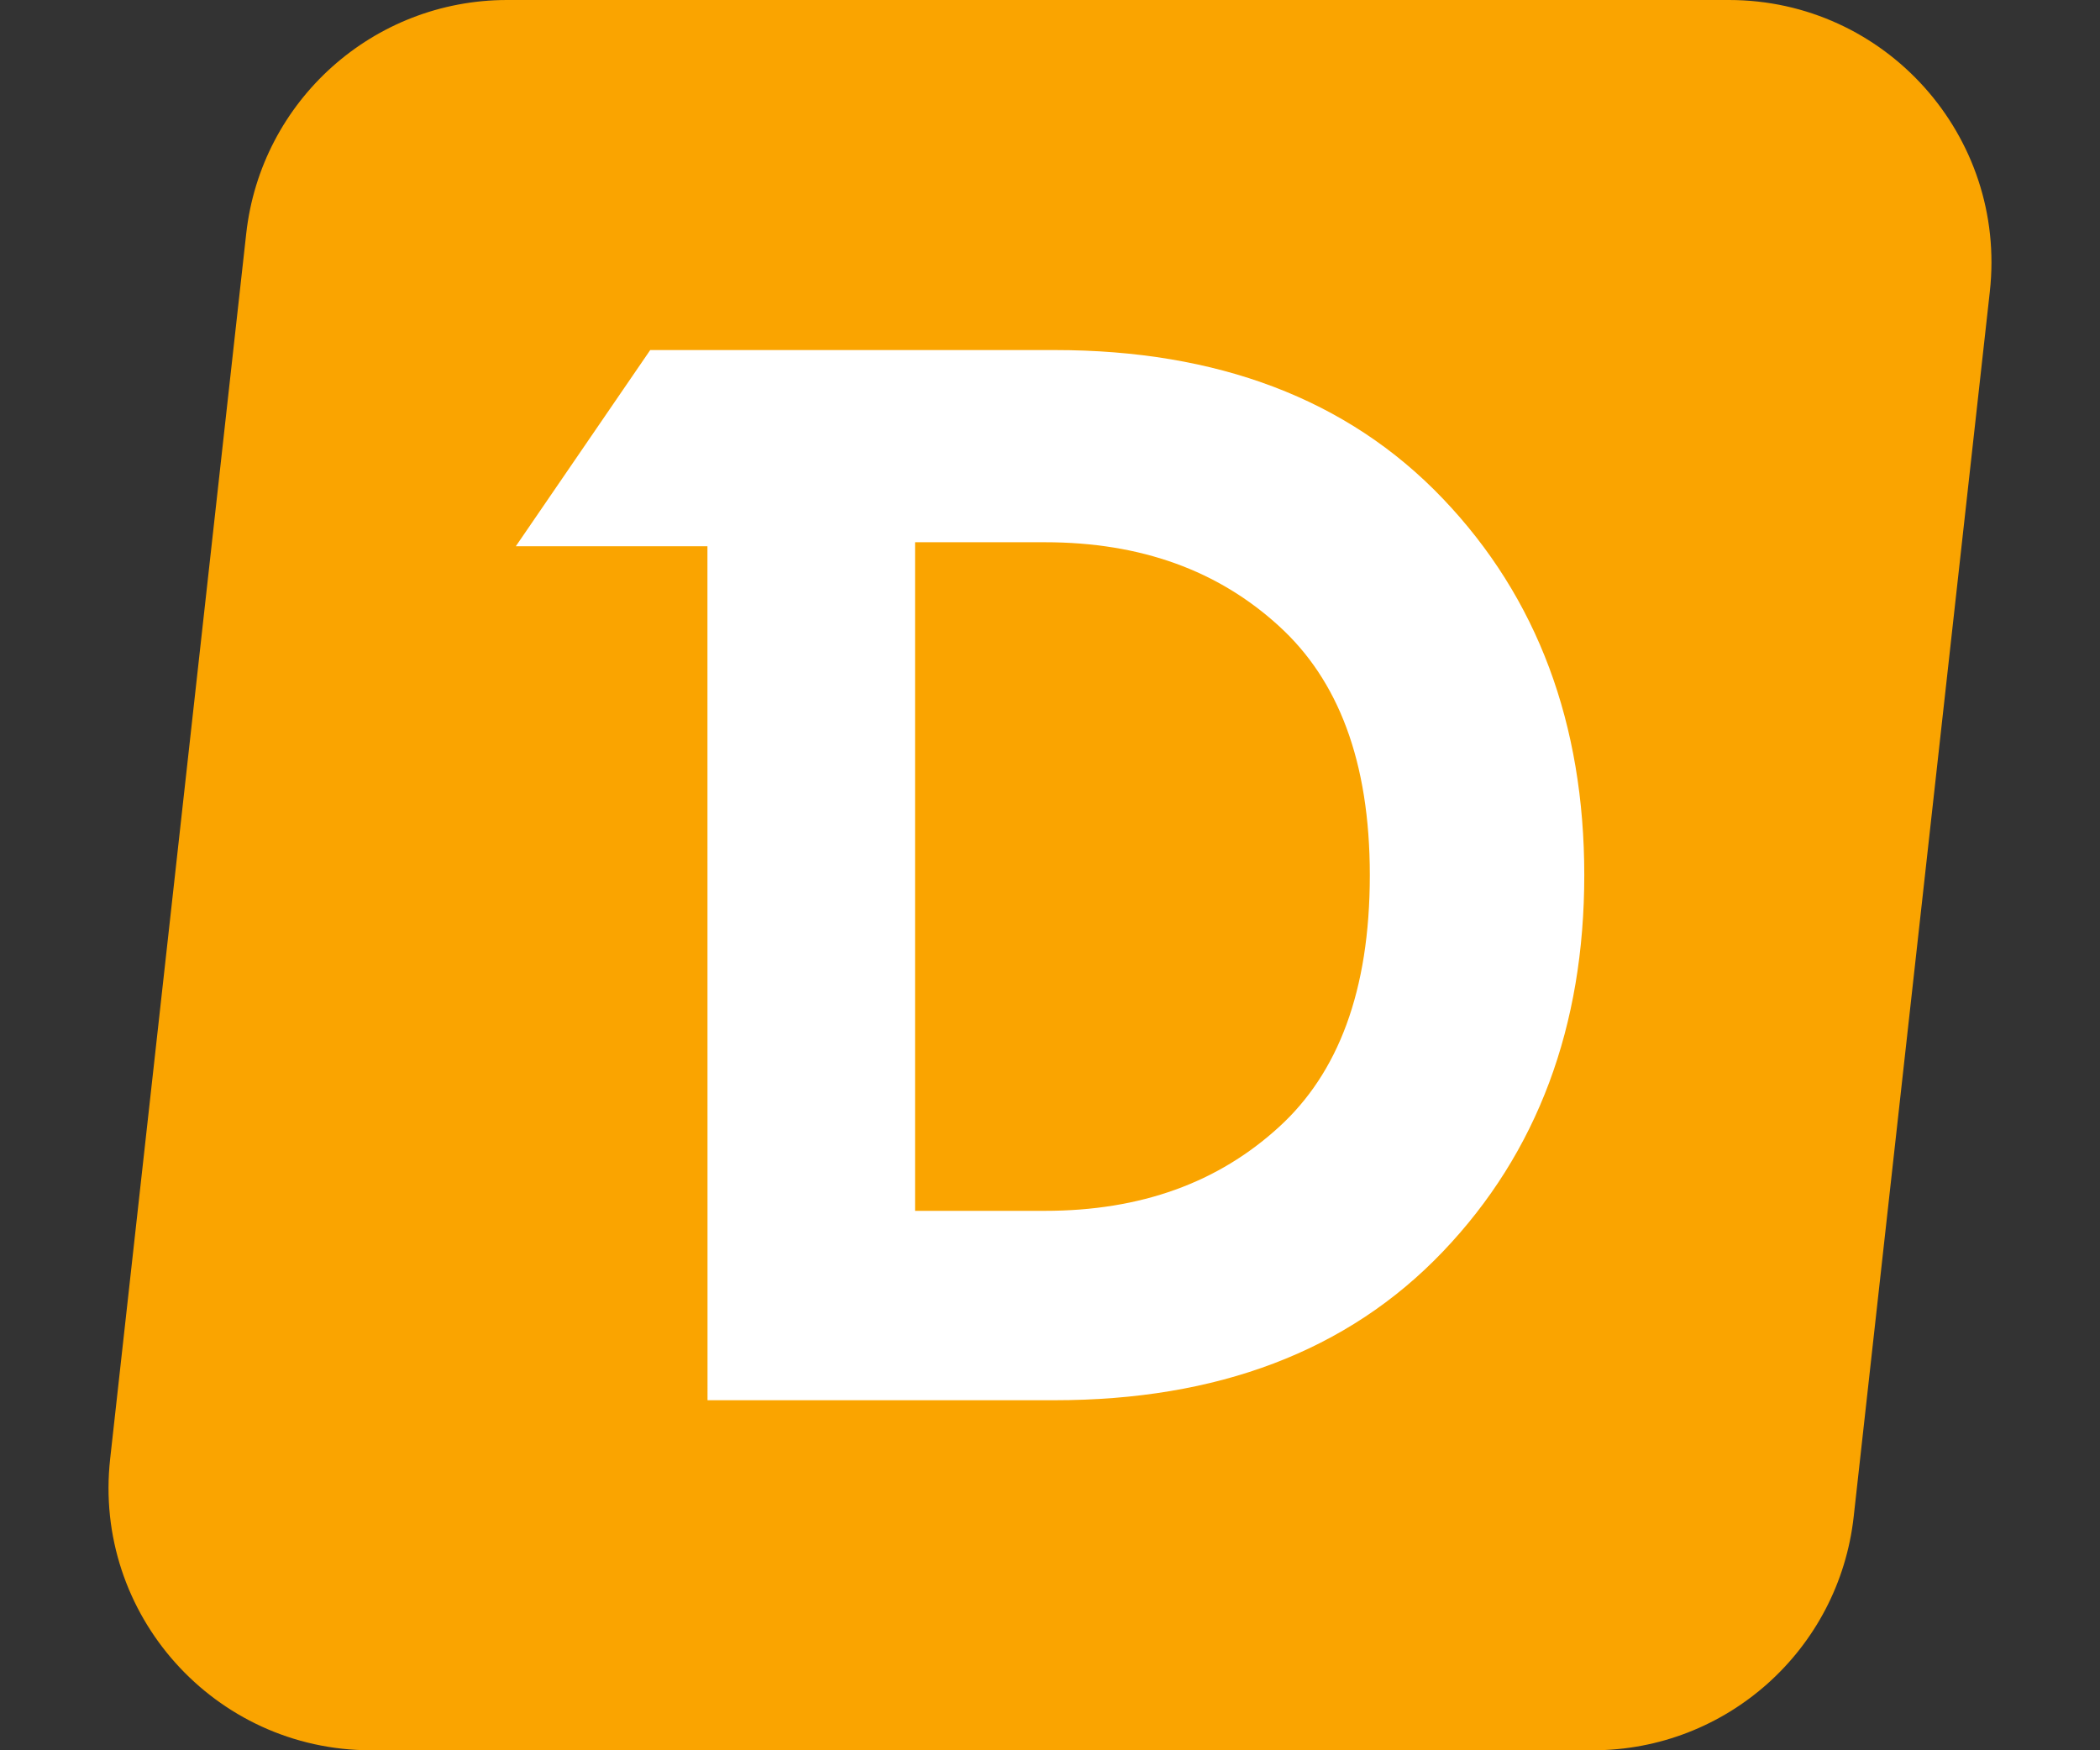 <?xml version="1.0" encoding="UTF-8"?> <svg xmlns="http://www.w3.org/2000/svg" width="24" height="20" viewBox="0 0 24 20" fill="none"><rect x="0" y="0" width="24" height="20" fill="#333333" stroke="none"/><path d="M2.814 2.669L1.259 16.669C1.061 18.446 2.452 20 4.24 20H18.203C19.732 20 21.016 18.851 21.185 17.331L22.741 3.331C22.938 1.554 21.547 0 19.759 0H5.796C4.267 0 2.983 1.149 2.814 2.669Z" fill="#FAA400"></path><path fill-rule="evenodd" clip-rule="evenodd" d="M12.053 4H7.431L5.895 6.242H8.085L8.086 16H12.053C13.903 16 15.399 15.446 16.491 14.301C17.574 13.167 18.106 11.723 18.106 10C18.106 8.277 17.574 6.833 16.491 5.699C15.399 4.554 13.903 4 12.053 4ZM10.458 13.836V6.196H11.941C13.042 6.196 13.925 6.521 14.618 7.155C15.291 7.768 15.655 8.695 15.655 10C15.655 11.329 15.289 12.265 14.618 12.877C13.925 13.511 13.042 13.836 11.941 13.836H10.458Z" fill="white"></path></svg> 